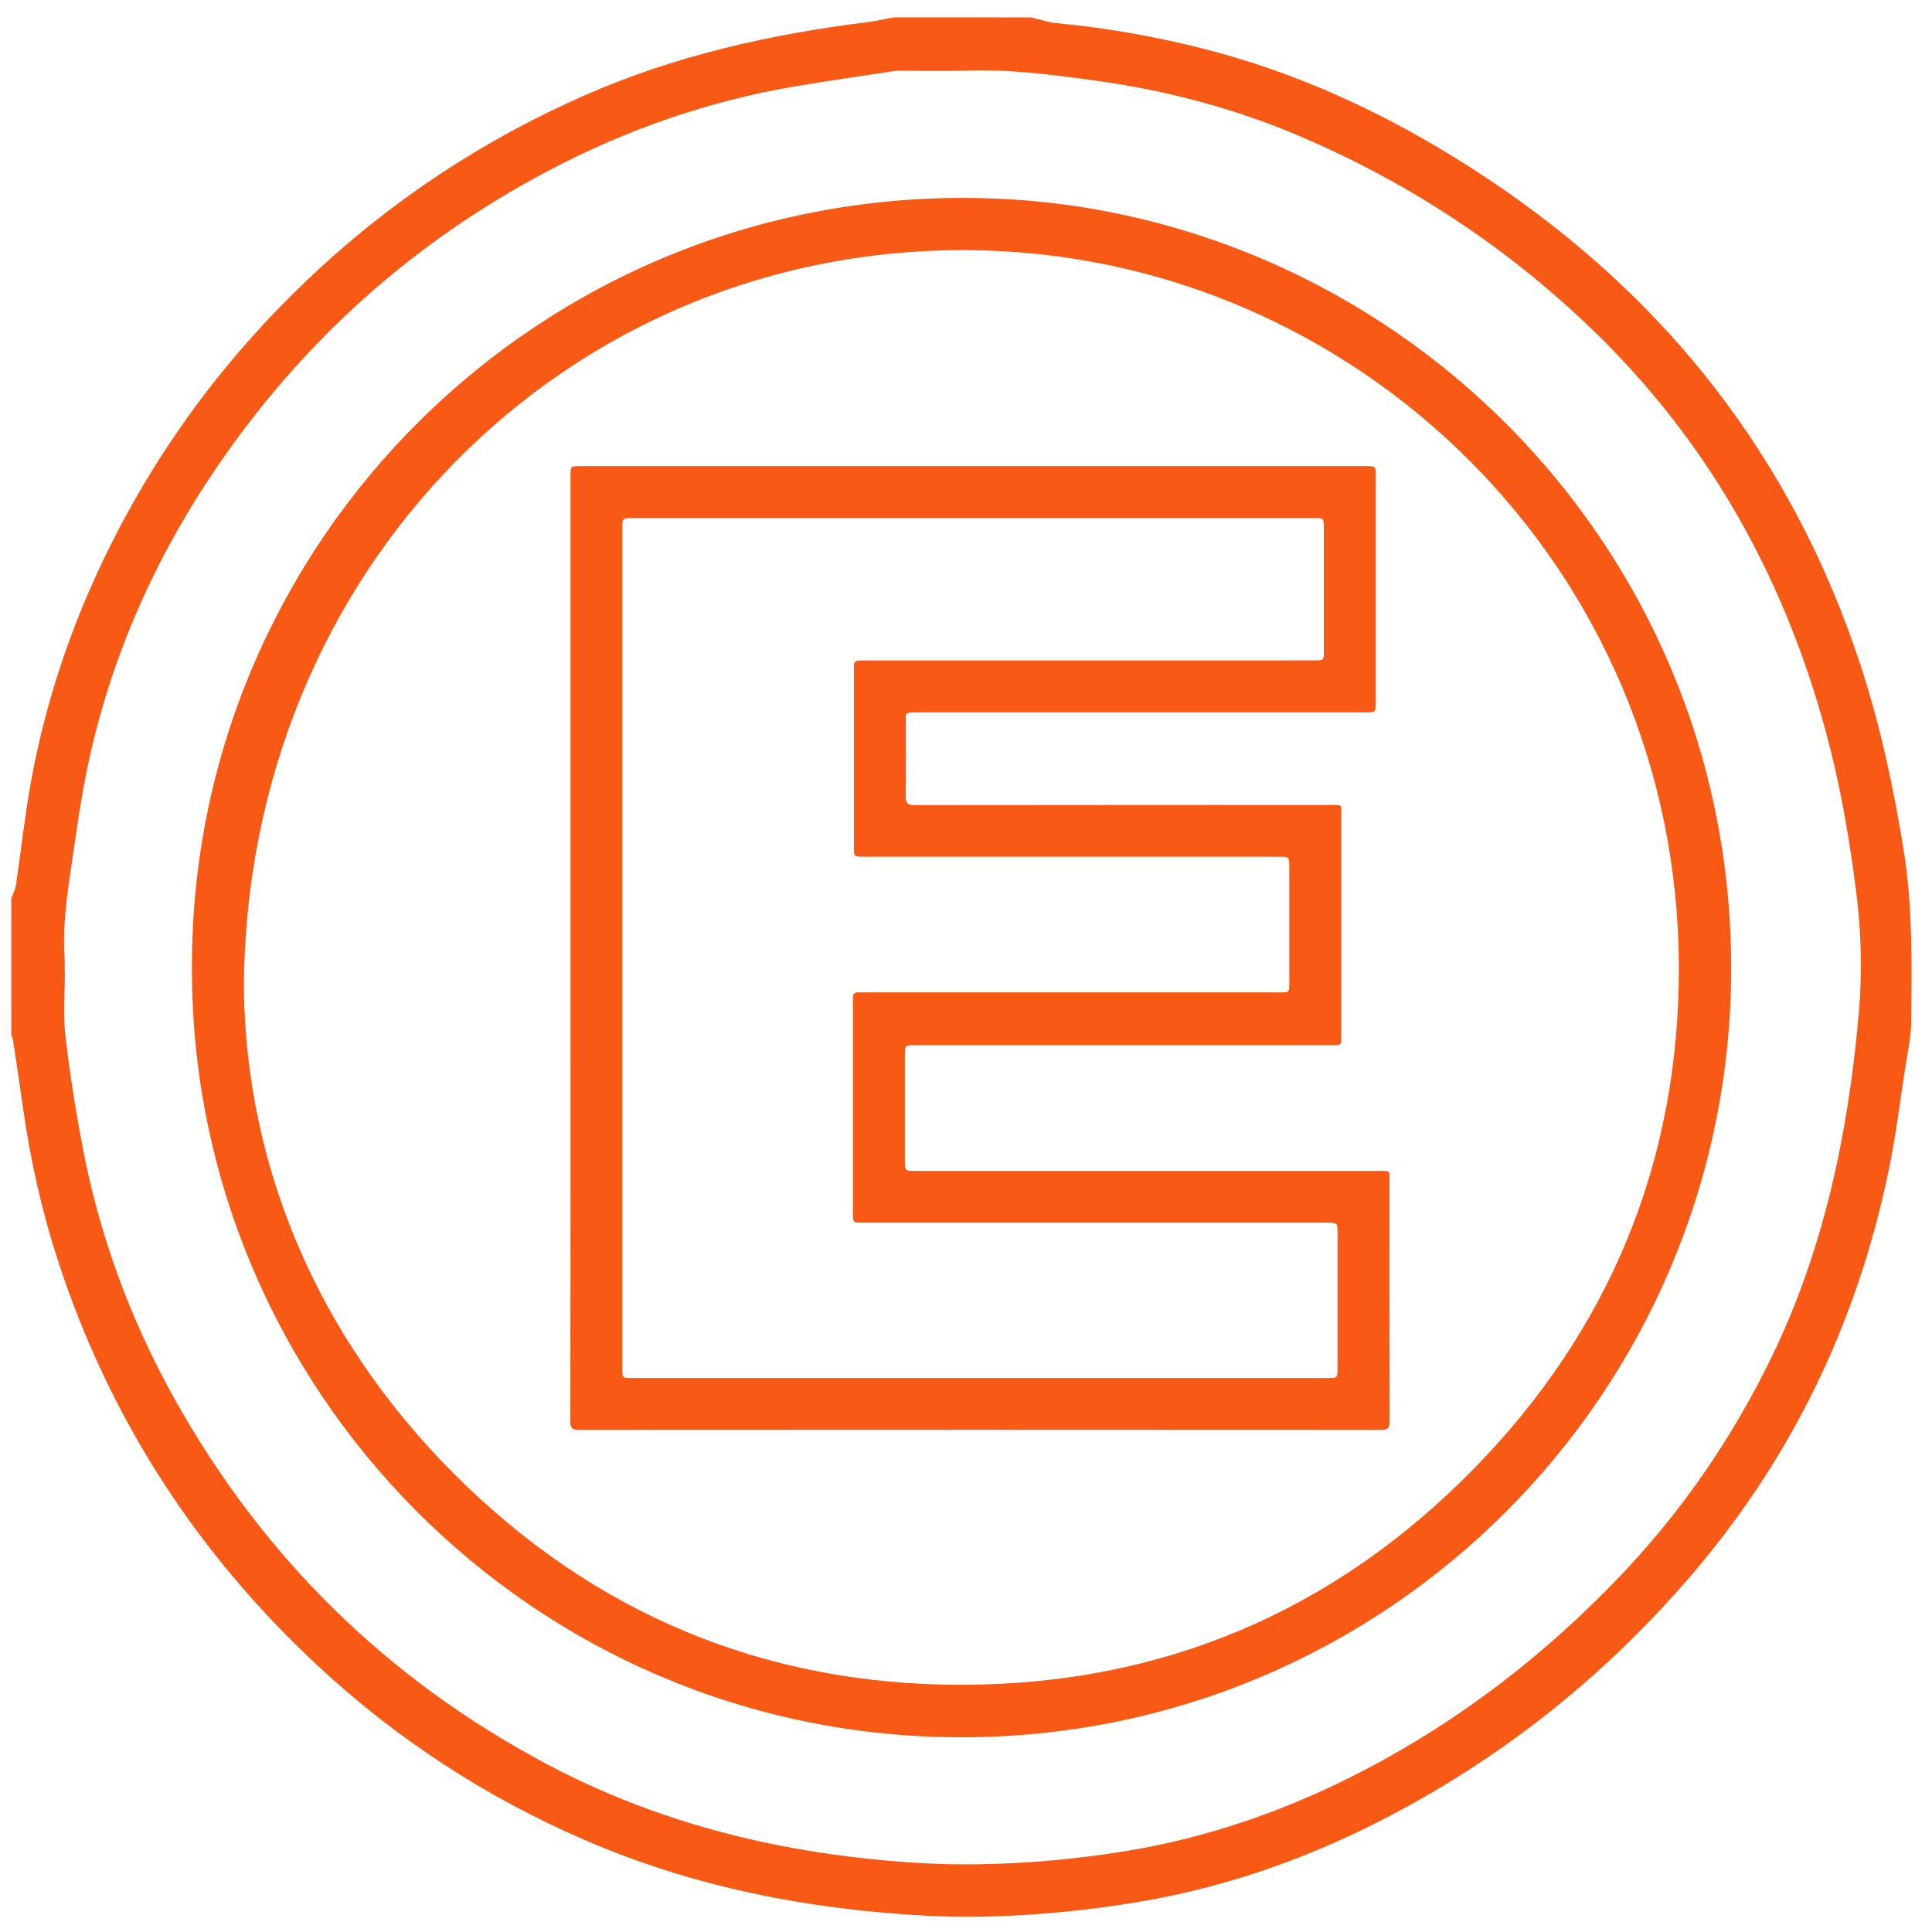 <?xml version="1.0" encoding="utf-8"?>
<!-- Generator: Adobe Illustrator 17.0.0, SVG Export Plug-In . SVG Version: 6.00 Build 0)  -->
<!DOCTYPE svg PUBLIC "-//W3C//DTD SVG 1.1//EN" "http://www.w3.org/Graphics/SVG/1.1/DTD/svg11.dtd">
<svg version="1.1" id="Capa_1" xmlns="http://www.w3.org/2000/svg" xmlns:xlink="http://www.w3.org/1999/xlink" x="0px" y="0px"
	 width="512px" height="512px" viewBox="0 0 512 512" enable-background="new 0 0 512 512" xml:space="preserve">
<g>
	<path fill="#F85A16" d="M273.266,4.609c2.274,0.527,4.524,1.322,6.827,1.537c12.96,1.21,25.729,3.464,38.343,6.64
		c25.352,6.382,48.724,17.236,70.712,31.244c24.879,15.85,46.808,34.974,64.954,58.317c17.341,22.307,30.136,47.015,38.924,73.826
		c5.242,15.994,8.762,32.372,11.448,48.992c2.454,15.187,2.143,30.42,2.018,45.67c-0.032,3.832-0.892,7.667-1.484,11.484
		c-1.444,9.31-2.591,18.685-4.5,27.901c-8.388,40.494-25.842,76.633-52.92,107.965c-23.108,26.738-50.367,48.305-81.863,64.386
		c-20.212,10.32-41.491,17.689-63.897,21.442c-9.529,1.596-19.174,2.733-28.812,3.378c-9.102,0.609-18.291,0.784-27.398,0.304
		c-31.354-1.652-61.813-7.576-90.787-20.128c-26.274-11.383-49.898-26.814-70.827-46.331
		c-31.949-29.793-54.983-65.336-68.567-106.92c-4.354-13.327-7.404-26.954-9.355-40.834c-0.843-5.995-1.749-11.981-2.647-17.968
		c-0.053-0.352-0.287-0.677-0.436-1.014c0-12.154,0-24.308,0-36.461c0.42-1.146,1.052-2.26,1.227-3.442
		c1.327-8.952,2.291-17.966,3.885-26.868c3.854-21.527,10.77-42.083,20.423-61.707c13.345-27.132,31.052-51.06,52.951-71.895
		c21.663-20.61,46.191-36.883,73.58-48.911c23.965-10.526,49.158-16.15,74.994-19.371c2.265-0.282,4.498-0.818,6.746-1.236
		C248.958,4.609,261.112,4.609,273.266,4.609z M17.14,257.289c0.017,0,0.033,0,0.05,0c0,5.638-0.518,11.334,0.114,16.9
		c1.119,9.852,2.669,19.676,4.515,29.421c4.49,23.702,12.7,46.111,24.467,67.168c23.371,41.82,56.132,74.124,98.463,96.64
		c30.545,16.247,63.413,24.008,97.699,26.229c9.032,0.585,18.153,0.523,27.194,0.034c9.272-0.501,18.556-1.509,27.729-2.963
		c22.587-3.58,43.941-11.042,64.198-21.612c25.379-13.243,47.743-30.5,67.511-51.156c16.449-17.186,29.775-36.528,40.219-57.914
		c14.089-28.849,20.498-59.691,23.284-91.333c0.943-10.702,0.701-21.603-0.679-32.421c-1.637-12.842-3.749-25.568-6.926-38.112
		c-11.016-43.482-31.847-81.349-64.571-112.341c-22.265-21.086-47.574-37.616-75.756-49.663
		c-17.431-7.451-35.639-12.236-54.423-14.816c-11.325-1.555-22.645-3.052-34.133-2.638c-5.631,0.203-11.275,0.032-16.913,0.039
		c-0.751,0.001-1.513-0.027-2.251,0.085c-8.761,1.332-17.536,2.582-26.273,4.06c-22.928,3.879-44.626,11.46-65.175,22.27
		c-35.83,18.85-65.134,45.091-87.937,78.522c-16.602,24.34-28.348,50.846-34.385,79.743c-1.682,8.054-2.813,16.23-4.012,24.377
		c-1.291,8.769-2.645,17.548-2.02,26.472C17.201,255.28,17.14,256.287,17.14,257.289z"/>
	<path fill="#F85A16" d="M50.866,256.544C50.525,143.818,142.9,50.547,258.753,52.474c108.714,1.808,200.12,90.713,200.032,204.273
		c-0.087,112.11-91.072,203.79-204.269,203.654C141.306,460.264,50.685,368.124,50.866,256.544z M64.63,262.545
		c0.755,46.105,18.888,91.269,55.858,128.203c36.958,36.923,82.1,55.77,134.303,55.737c53.13-0.033,98.848-19.423,136.003-57.48
		c35.845-36.715,54.177-81.262,54.122-132.534c-0.113-106.32-85.695-189.074-187.56-190.168
		C150.145,65.152,64.753,151.164,64.63,262.545z"/>
	<path fill="#F85A16" d="M151.195,251.102c0-41.659,0-83.318,0-124.976c0-2.606,0.002-2.607,2.657-2.607
		c69.348,0,138.695,0,208.043,0c2.696,0,2.701,0.001,2.701,2.598c0.001,19.984,0.001,39.967,0,59.951
		c0,2.714-0.005,2.718-2.822,2.718c-39.466,0.001-78.932,0.001-118.399,0c-4.028,0-3.287,0.013-3.306,3.358
		c-0.036,6.264,0.064,12.53-0.055,18.793c-0.036,1.917,0.536,2.427,2.429,2.425c36.647-0.052,73.294-0.042,109.941-0.033
		c3.555,0.001,3.063-0.368,3.065,3.127c0.015,19.357,0.007,38.714,0.007,58.072c0,2.459-0.002,2.461-2.414,2.461
		c-36.898,0-73.796,0-110.693,0.001c-2.537,0-2.546,0.003-2.547,2.588c-0.004,9.271-0.004,18.543-0.001,27.814
		c0.001,2.91,0.007,2.913,2.868,2.913c40.907,0.001,81.814-0.001,122.721,0.004c3.22,0,2.841-0.265,2.842,2.791
		c0.009,21.174-0.016,42.348,0.042,63.522c0.005,1.771-0.422,2.325-2.266,2.324c-70.851-0.046-141.702-0.046-212.554-0.001
		c-1.812,0.001-2.304-0.486-2.302-2.3C151.207,334.795,151.195,292.948,151.195,251.102z M164.916,251.154
		c0,37.146,0,74.291,0.001,111.437c0,2.584,0.007,2.591,2.589,2.591c61.45,0.001,122.9,0.001,184.351,0
		c2.594,0,2.608-0.007,2.61-2.605c0.006-11.902,0.004-23.803,0.001-35.705c-0.001-2.845-0.008-2.848-2.933-2.848
		c-40.967-0.001-81.934,0-122.9-0.001c-2.601,0-2.602-0.002-2.602-2.662c0-18.604,0-37.208,0-55.813
		c0-2.557,0.002-2.558,2.504-2.558c36.895,0,73.79,0,110.685-0.001c2.452,0,2.464-0.004,2.465-2.481
		c0.005-10.148,0.004-20.295,0.002-30.443c-0.001-3.019-0.005-3.022-2.948-3.022c-36.582-0.001-73.164,0-109.746-0.001
		c-2.698,0-2.703-0.002-2.703-2.609c-0.002-15.597-0.002-31.195,0-46.792c0-2.625,0.005-2.626,2.673-2.626
		c39.777,0,79.553,0,119.33-0.001c2.529,0,2.533-0.005,2.533-2.573c0.001-10.837,0.001-21.674,0-32.51
		c0-2.633-0.003-2.641-2.715-2.641c-60.135-0.002-120.269-0.002-180.404,0c-2.787,0-2.791,0.01-2.791,2.801
		C164.915,177.113,164.916,214.133,164.916,251.154z"/>
</g>
</svg>
